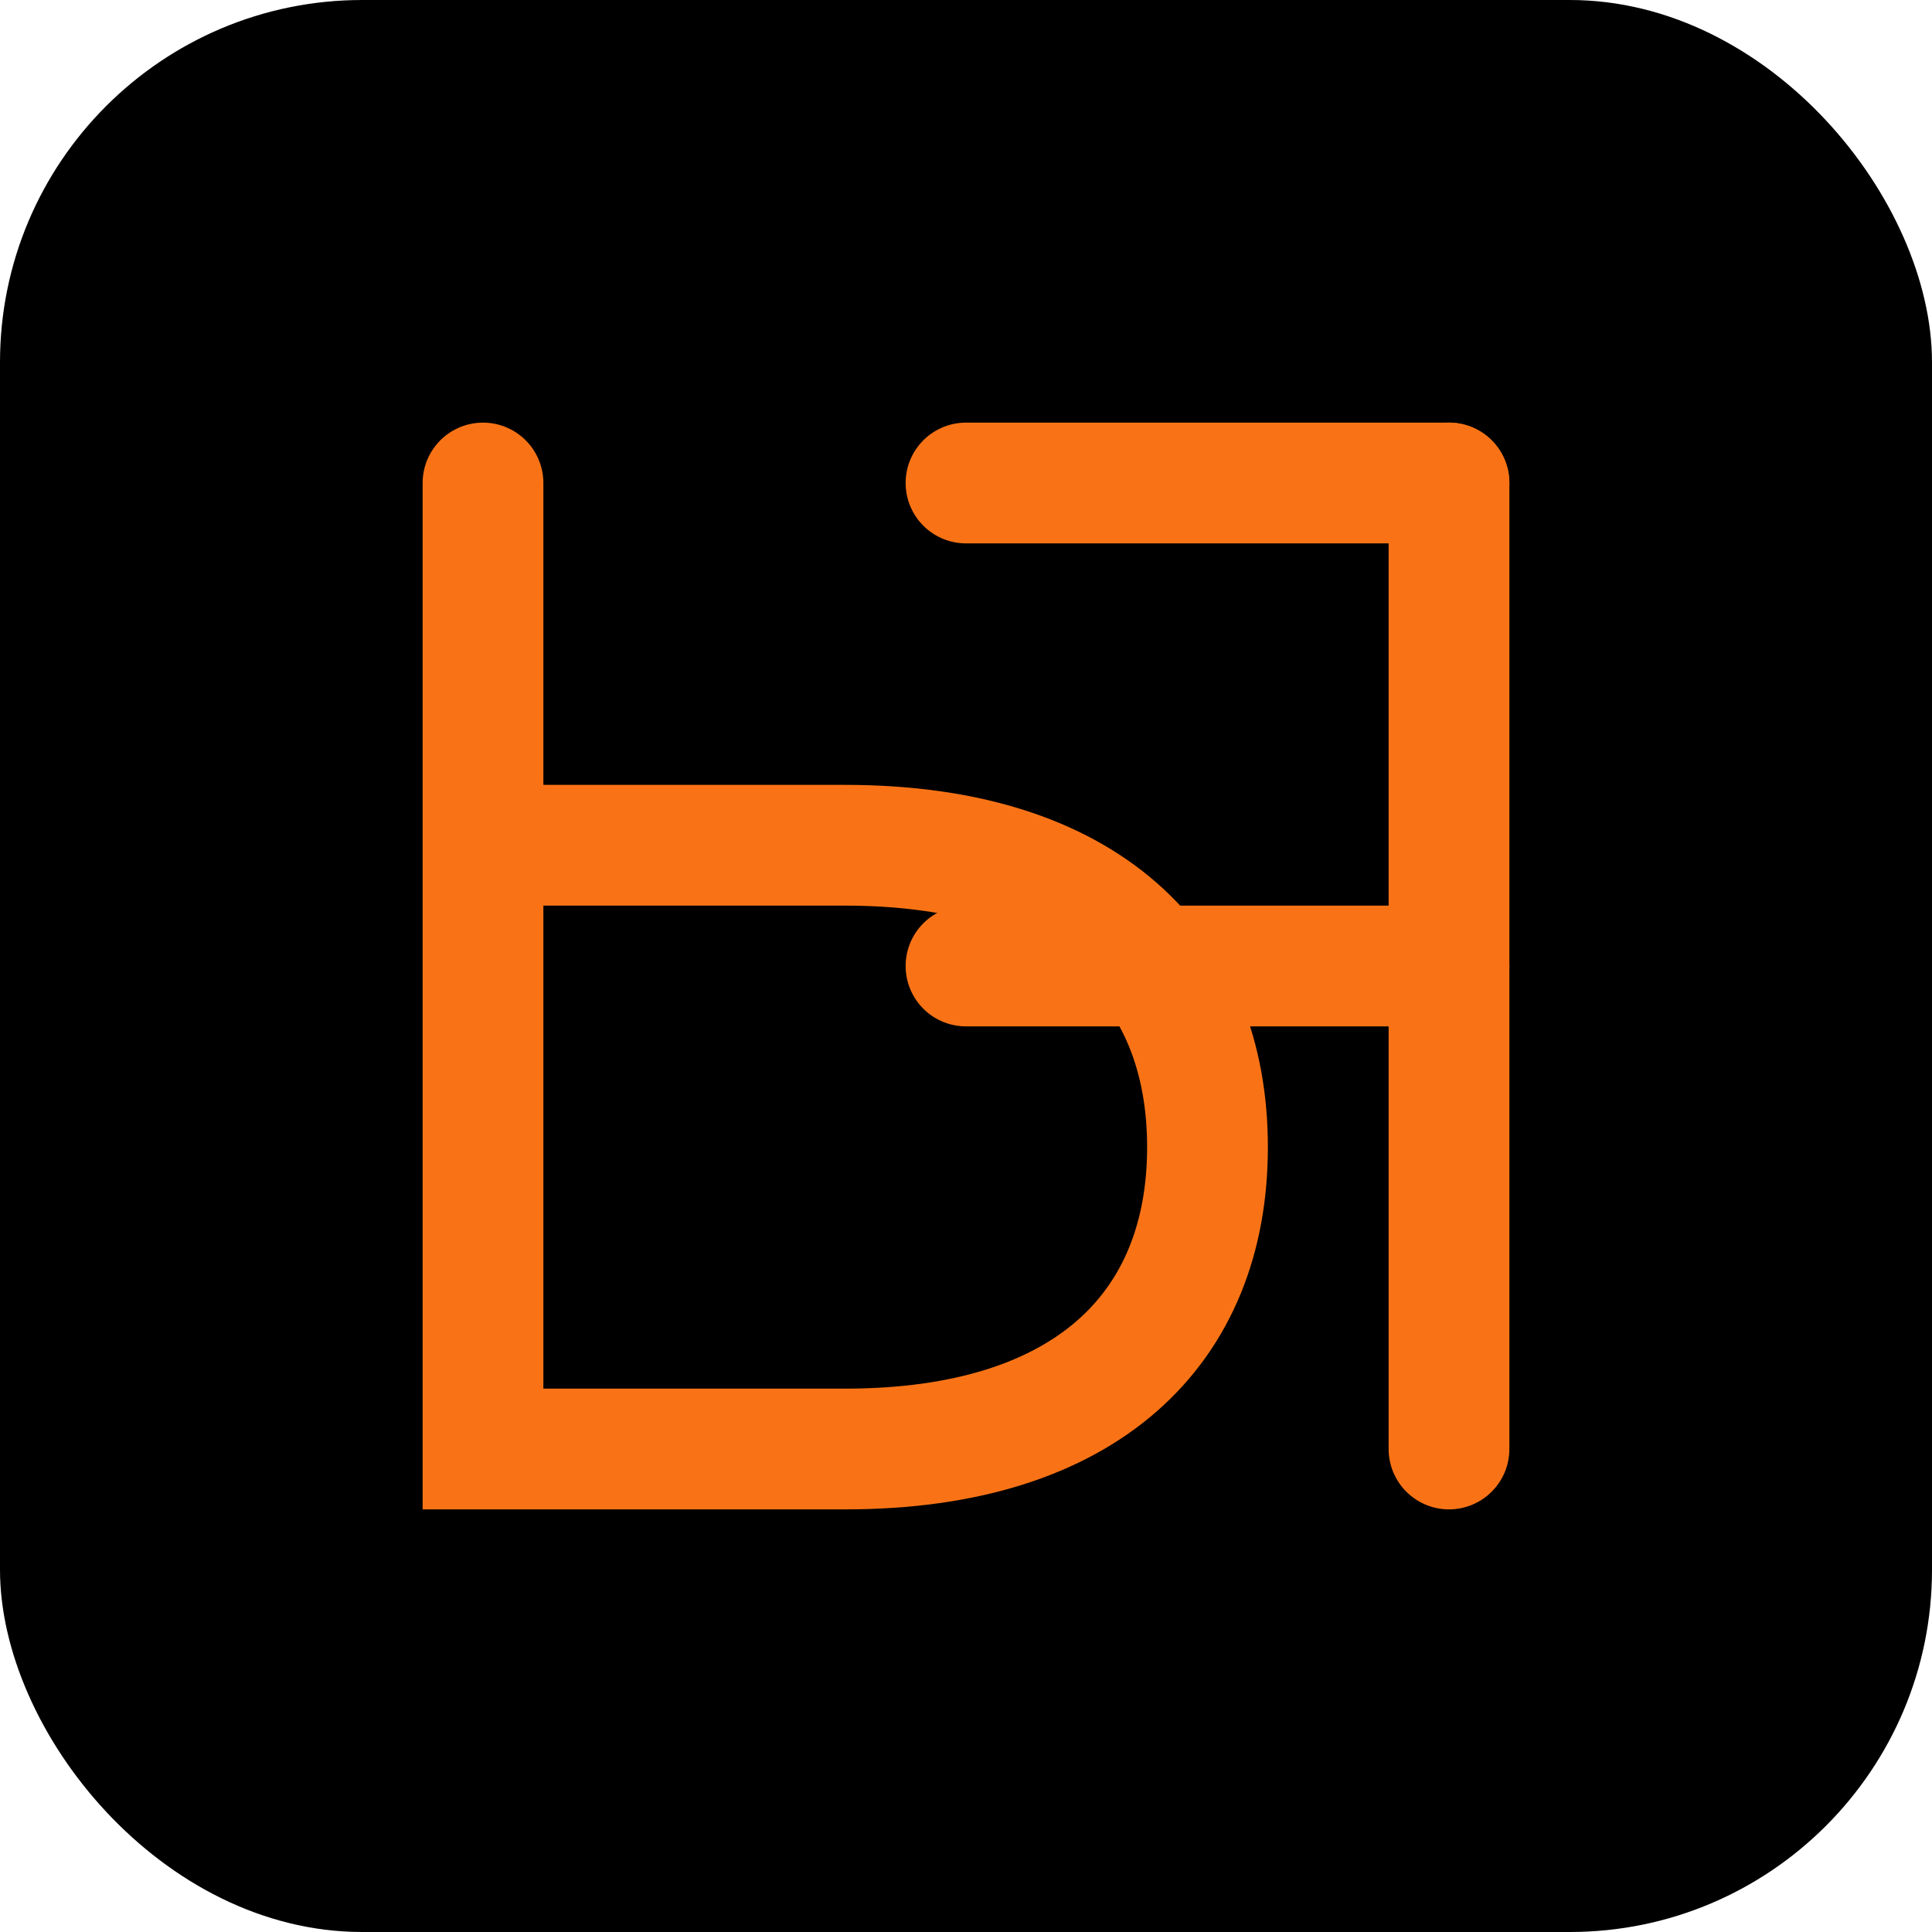 <svg xmlns="http://www.w3.org/2000/svg" viewBox="0 0 32 32" fill="none">
  <rect width="32" height="32" rx="6" fill="#000000"/>
  <path d="M8 8 L8 24 L14 24 C18 24 20 22 20 19 C20 16 18 14 14 14 L8 14" stroke="#f97316" stroke-width="2" stroke-linecap="round"/>
  <path d="M24 8 L24 24" stroke="#f97316" stroke-width="2" stroke-linecap="round"/>
  <path d="M16 8 L24 8" stroke="#f97316" stroke-width="2" stroke-linecap="round"/>
  <path d="M16 16 L24 16" stroke="#f97316" stroke-width="2" stroke-linecap="round"/>
</svg> 